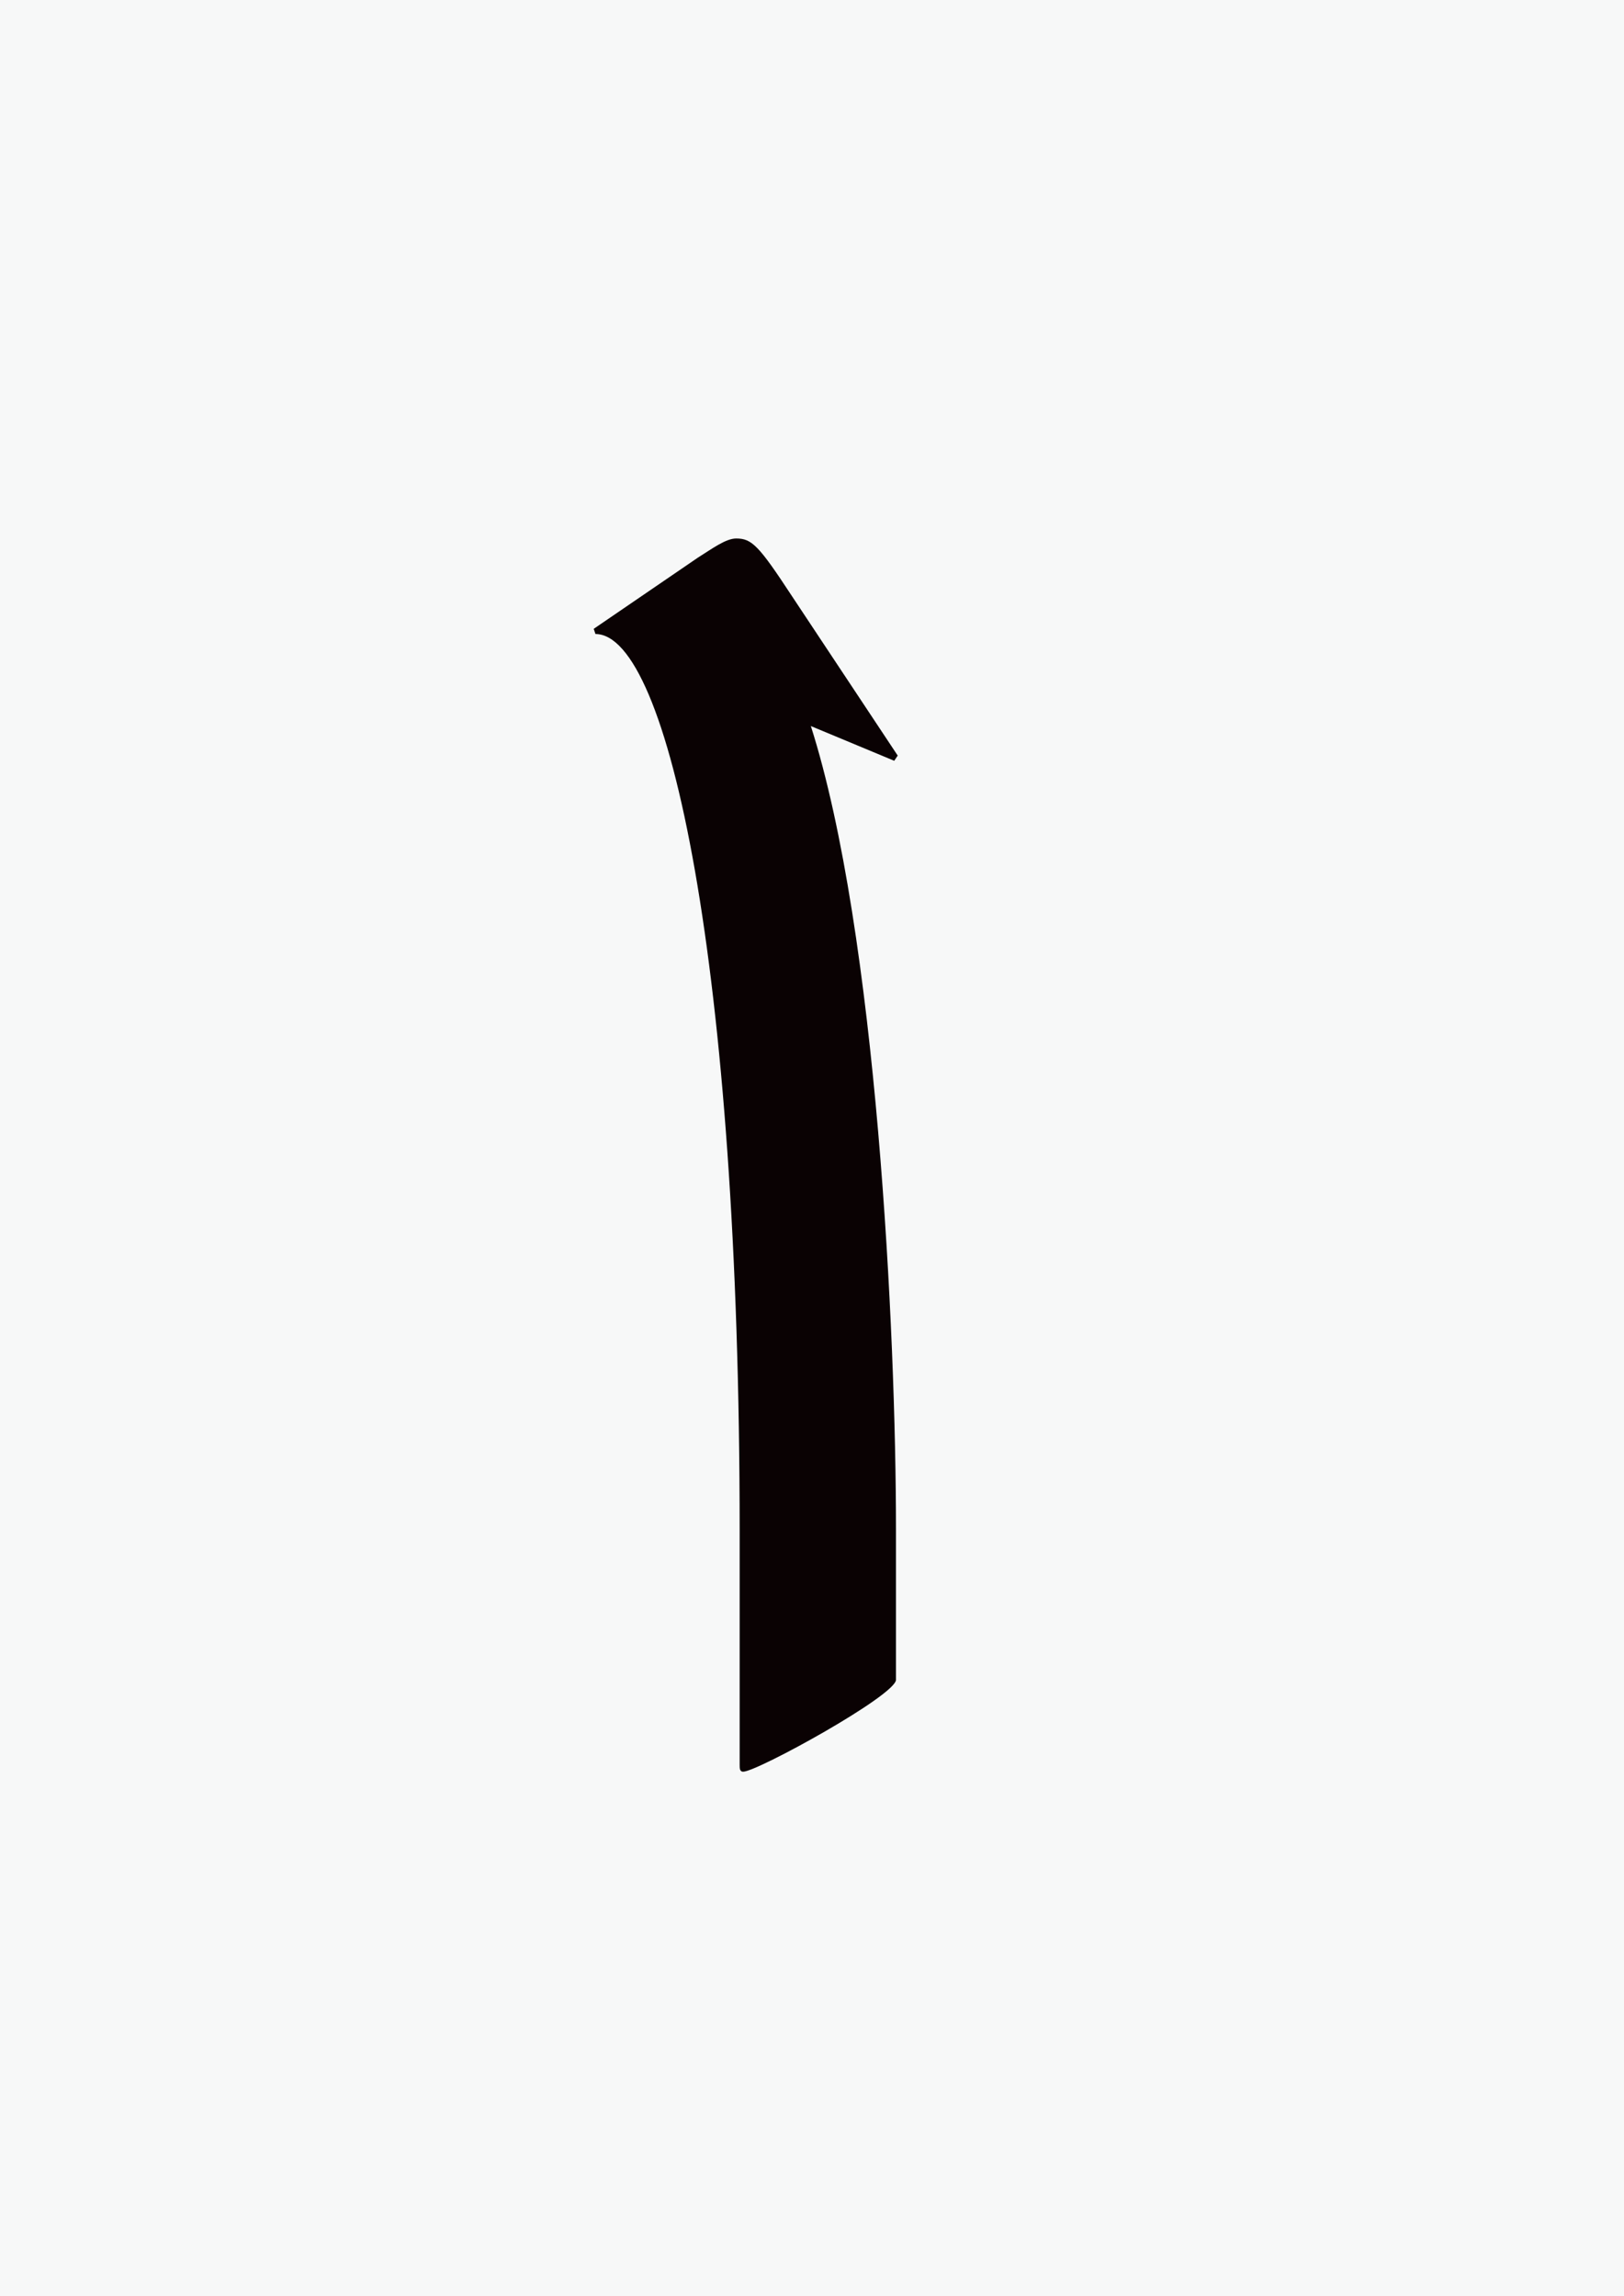 <?xml version="1.0" encoding="UTF-8"?><svg id="Layer_1" xmlns="http://www.w3.org/2000/svg" xmlns:xlink="http://www.w3.org/1999/xlink" viewBox="0 0 297.44 420.63"><defs><style>.cls-1{fill:none;}.cls-2{clip-path:url(#clippath);}.cls-3{fill:#f7f8f8;}.cls-4{fill:#0a0203;}</style><clipPath id="clippath"><rect class="cls-1" x="108.74" y="98.64" width="55.68" height="225.9"/></clipPath></defs><rect class="cls-3" width="297.44" height="420.63"/><g class="cls-2"><path class="cls-4" d="M164.1,307.68v-27.68c0-35.64-3.5-109.13-15.59-147l15.27,6.36,.64-.95-19.41-29.27c-6.05-9.23-7.32-10.5-10.18-10.5-1.91,0-4.45,1.91-7,3.5l-19.09,13.05,.32,.95c13.36,0,26.41,60.77,26.41,164.18v42.95c0,.64,0,1.27,.64,1.27,2.55,0,28-14,28-16.86"/></g></svg>